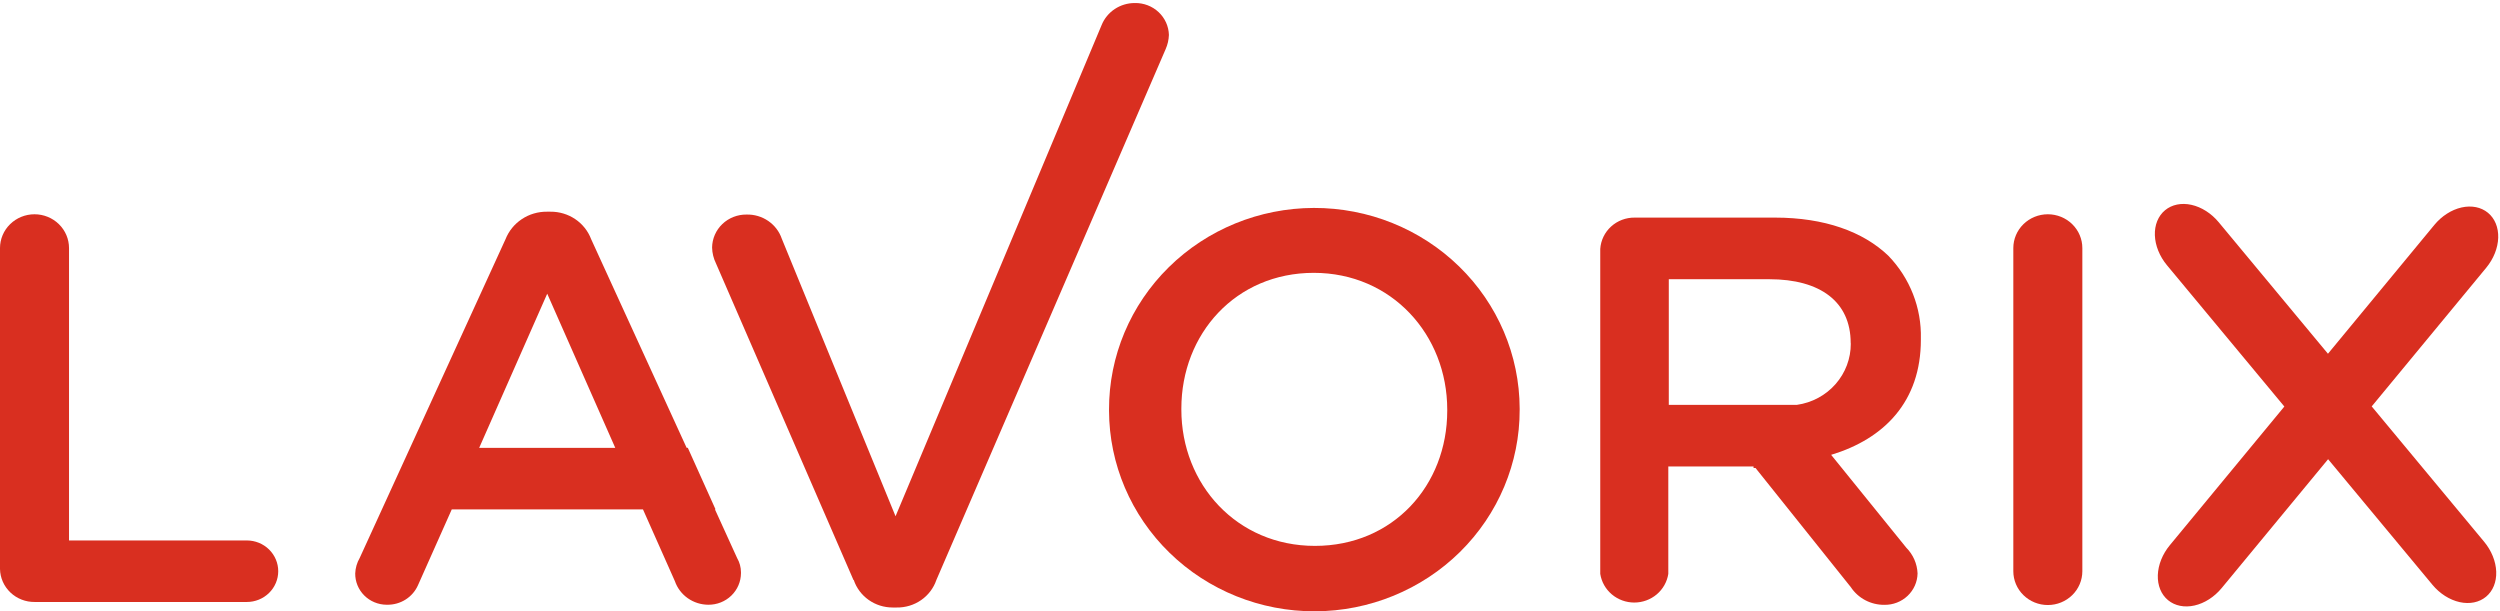 <svg width="548" height="134" viewBox="0 0 548 134" fill="none" xmlns="http://www.w3.org/2000/svg">
<path d="M0 54.379C0 52.413 0.797 50.529 2.216 49.139C3.634 47.749 5.559 46.968 7.565 46.968C9.571 46.968 11.495 47.749 12.914 49.139C14.333 50.529 15.13 52.413 15.13 54.379V118.468H54.105C55.93 118.468 57.681 119.178 58.972 120.443C60.263 121.708 60.988 123.423 60.988 125.211C60.988 126.999 60.263 128.714 58.972 129.979C57.681 131.244 55.93 131.954 54.105 131.954H7.629C5.637 131.982 3.716 131.235 2.286 129.877C0.856 128.519 0.034 126.661 0 124.71L0 54.379Z" fill="#D92F20"/>
<path d="M187.076 127.131L156.944 57.74C156.406 56.652 156.115 55.462 156.092 54.254C156.103 53.294 156.307 52.346 156.692 51.464C157.077 50.581 157.636 49.782 158.336 49.111C159.037 48.441 159.865 47.912 160.775 47.554C161.684 47.197 162.656 47.019 163.635 47.03V47.03C165.335 46.985 167.004 47.476 168.397 48.431C169.789 49.385 170.832 50.753 171.371 52.333L196.303 113.165L241.479 5.487C242.056 4.062 243.058 2.84 244.354 1.98C245.65 1.12 247.18 0.662 248.746 0.665C250.683 0.626 252.557 1.339 253.958 2.65C255.36 3.96 256.175 5.761 256.225 7.658C256.185 8.737 255.94 9.8 255.501 10.79L205.253 127.131C204.645 128.915 203.472 130.462 201.904 131.547C200.337 132.632 198.456 133.199 196.537 133.165H195.664C193.775 133.166 191.935 132.583 190.405 131.5C188.874 130.416 187.732 128.888 187.14 127.131" fill="#D92F20"/>
<path d="M243.099 90.035V89.784C243.068 78.091 247.78 66.865 256.198 58.575C264.616 50.285 276.051 45.61 287.987 45.58C299.924 45.549 311.383 50.165 319.845 58.412C328.308 66.659 333.079 77.862 333.11 89.555V89.784C333.144 101.478 328.435 112.706 320.019 120.998C311.602 129.289 300.169 133.967 288.232 134C276.296 134.033 264.835 129.42 256.371 121.175C247.907 112.93 243.133 101.728 243.099 90.035V90.035ZM317.235 90.035V89.784C317.235 73.397 305.067 59.807 287.977 59.807C270.886 59.807 258.953 73.167 258.953 89.555V89.784C258.953 106.172 271.121 119.658 288.232 119.658C305.344 119.658 317.235 106.423 317.235 90.035" fill="#D92F20"/>
<path d="M441.32 54.379C441.32 52.413 442.117 50.529 443.536 49.139C444.955 47.749 446.879 46.968 448.885 46.968C450.891 46.968 452.816 47.749 454.234 49.139C455.653 50.529 456.45 52.413 456.45 54.379V125.211C456.45 127.177 455.653 129.062 454.234 130.451C452.816 131.841 450.891 132.622 448.885 132.622C446.879 132.622 444.955 131.841 443.536 130.451C442.117 129.062 441.32 127.177 441.32 125.211V54.379Z" fill="#D92F20"/>
<path fill-rule="evenodd" clip-rule="evenodd" d="M472.347 51.566C472.425 53.824 473.377 56.184 474.991 58.128L500.73 89.112L475.62 119.516C474.01 121.465 473.066 123.828 472.994 126.086C472.922 128.345 473.729 130.313 475.236 131.558C476.744 132.803 478.829 133.223 481.033 132.726C483.237 132.229 485.379 130.855 486.989 128.906L510.32 100.656L533.185 128.18C534.8 130.124 536.946 131.492 539.151 131.983C541.357 132.474 543.441 132.048 544.945 130.798C546.449 129.549 547.25 127.579 547.172 125.32C547.093 123.062 546.142 120.702 544.527 118.758L519.877 89.085L544.982 58.688C546.591 56.739 547.536 54.376 547.607 52.118C547.679 49.86 546.873 47.892 545.365 46.646C543.857 45.401 541.772 44.981 539.568 45.478C537.364 45.976 535.222 47.35 533.613 49.298L510.287 77.541L486.334 48.706C484.719 46.762 482.573 45.394 480.367 44.903C478.162 44.412 476.078 44.838 474.574 46.088C473.07 47.337 472.269 49.308 472.347 51.566Z" fill="#D92F20"/>
<path d="M421.054 74.482V74.253C421.227 67.498 418.66 60.952 413.915 56.049C408.396 50.767 399.915 47.698 389.09 47.698H358.34C356.42 47.673 354.564 48.372 353.156 49.651C351.748 50.929 350.896 52.689 350.775 54.567V125.795C351.046 127.543 351.947 129.138 353.316 130.291C354.684 131.444 356.429 132.078 358.234 132.078C360.038 132.078 361.783 131.444 363.152 130.291C364.52 129.138 365.422 127.543 365.692 125.795V102.247H384.38V102.581H384.807L405.711 128.718C406.507 129.915 407.597 130.897 408.882 131.572C410.167 132.247 411.605 132.594 413.063 132.58C414.955 132.608 416.781 131.901 418.143 130.614C419.504 129.327 420.29 127.565 420.33 125.712V125.712C420.25 123.591 419.369 121.575 417.858 120.054L401.385 99.7C413.063 96.172 421.054 87.989 421.054 74.482ZM405.69 75.338C405.704 78.588 404.519 81.734 402.354 84.197C400.189 86.659 397.189 88.273 393.906 88.74H365.799V73.731C365.799 73.543 365.799 73.376 365.799 73.188V61.205H387.833C399.02 61.205 405.669 66.153 405.669 75.171L405.69 75.338Z" fill="#D92F20"/>
<path d="M161.569 122.309L156.71 111.641H156.838L150.765 98.156H150.509L129.583 52.437C128.91 50.649 127.688 49.109 126.085 48.029C124.483 46.949 122.578 46.381 120.633 46.404H119.887C117.927 46.385 116.008 46.953 114.386 48.031C112.764 49.109 111.516 50.646 110.809 52.437L78.845 122.309C78.247 123.343 77.911 124.503 77.865 125.691C77.853 126.582 78.022 127.466 78.359 128.294C78.697 129.121 79.198 129.875 79.833 130.513C80.468 131.151 81.225 131.66 82.061 132.011C82.897 132.362 83.796 132.548 84.705 132.559H84.854C86.292 132.582 87.704 132.185 88.911 131.419C90.117 130.653 91.064 129.553 91.631 128.259L99.025 111.662H140.941L147.93 127.382C148.451 128.889 149.44 130.198 150.758 131.126C152.077 132.055 153.659 132.556 155.282 132.559C156.214 132.565 157.138 132.39 158.001 132.046C158.864 131.702 159.65 131.194 160.312 130.553C160.975 129.911 161.503 129.148 161.864 128.306C162.226 127.465 162.415 126.562 162.421 125.649V125.44C162.416 124.342 162.123 123.264 161.569 122.309V122.309ZM105.034 98.176L119.951 64.378L134.868 98.176H105.034Z" fill="#D92F20"/>
</svg>
